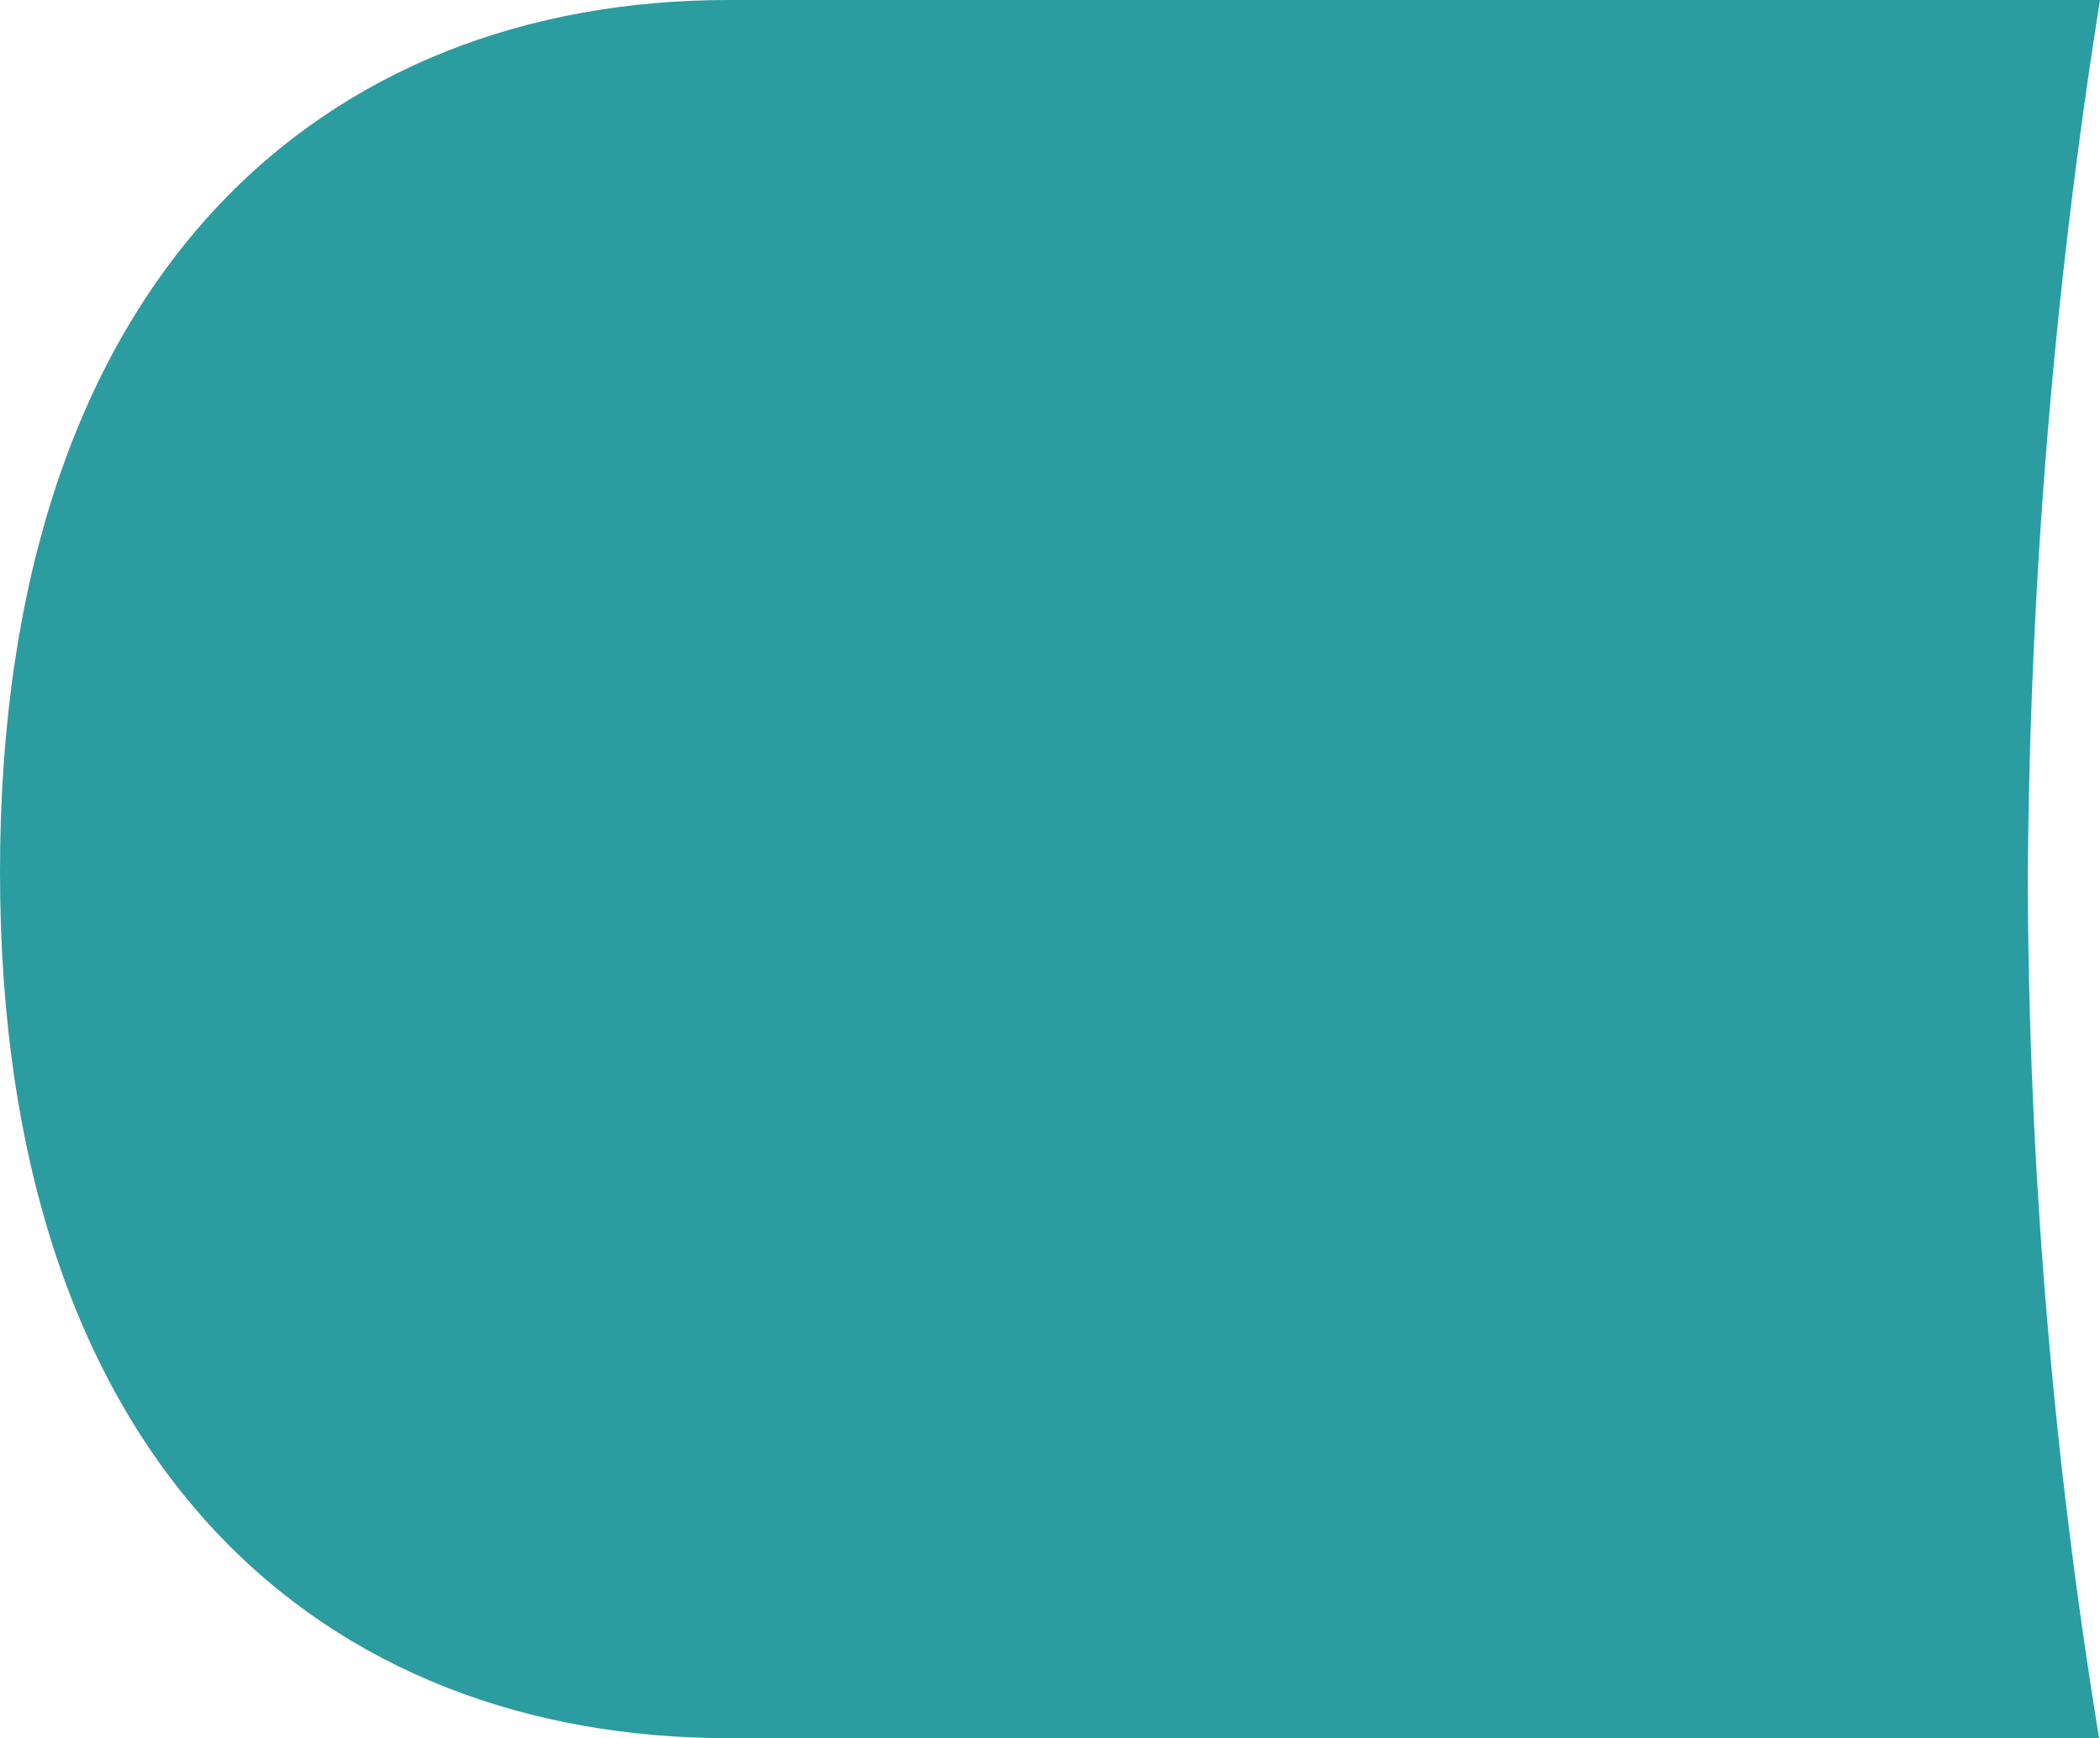 <?xml version="1.0" encoding="utf-8"?>
<!-- Generator: Adobe Illustrator 26.3.1, SVG Export Plug-In . SVG Version: 6.00 Build 0)  -->
<svg version="1.1" id="Layer_1" xmlns="http://www.w3.org/2000/svg" xmlns:xlink="http://www.w3.org/1999/xlink" x="0px" y="0px"
	 viewBox="0 0 235.6 195" style="enable-background:new 0 0 235.6 195;" xml:space="preserve">
<style type="text/css">
	.st0{fill:#2B9DA1;}
</style>
<path id="Path_78986" class="st0" d="M0,97.8C0,165.2,36.9,195,81.7,195h153.8c-5.2-31.8-7.9-64-8-96.2c0.2-33.1,2.9-66.1,8.1-98.8
	H81.7C36.8,0,0,30.3,0,97.8"/>
</svg>

